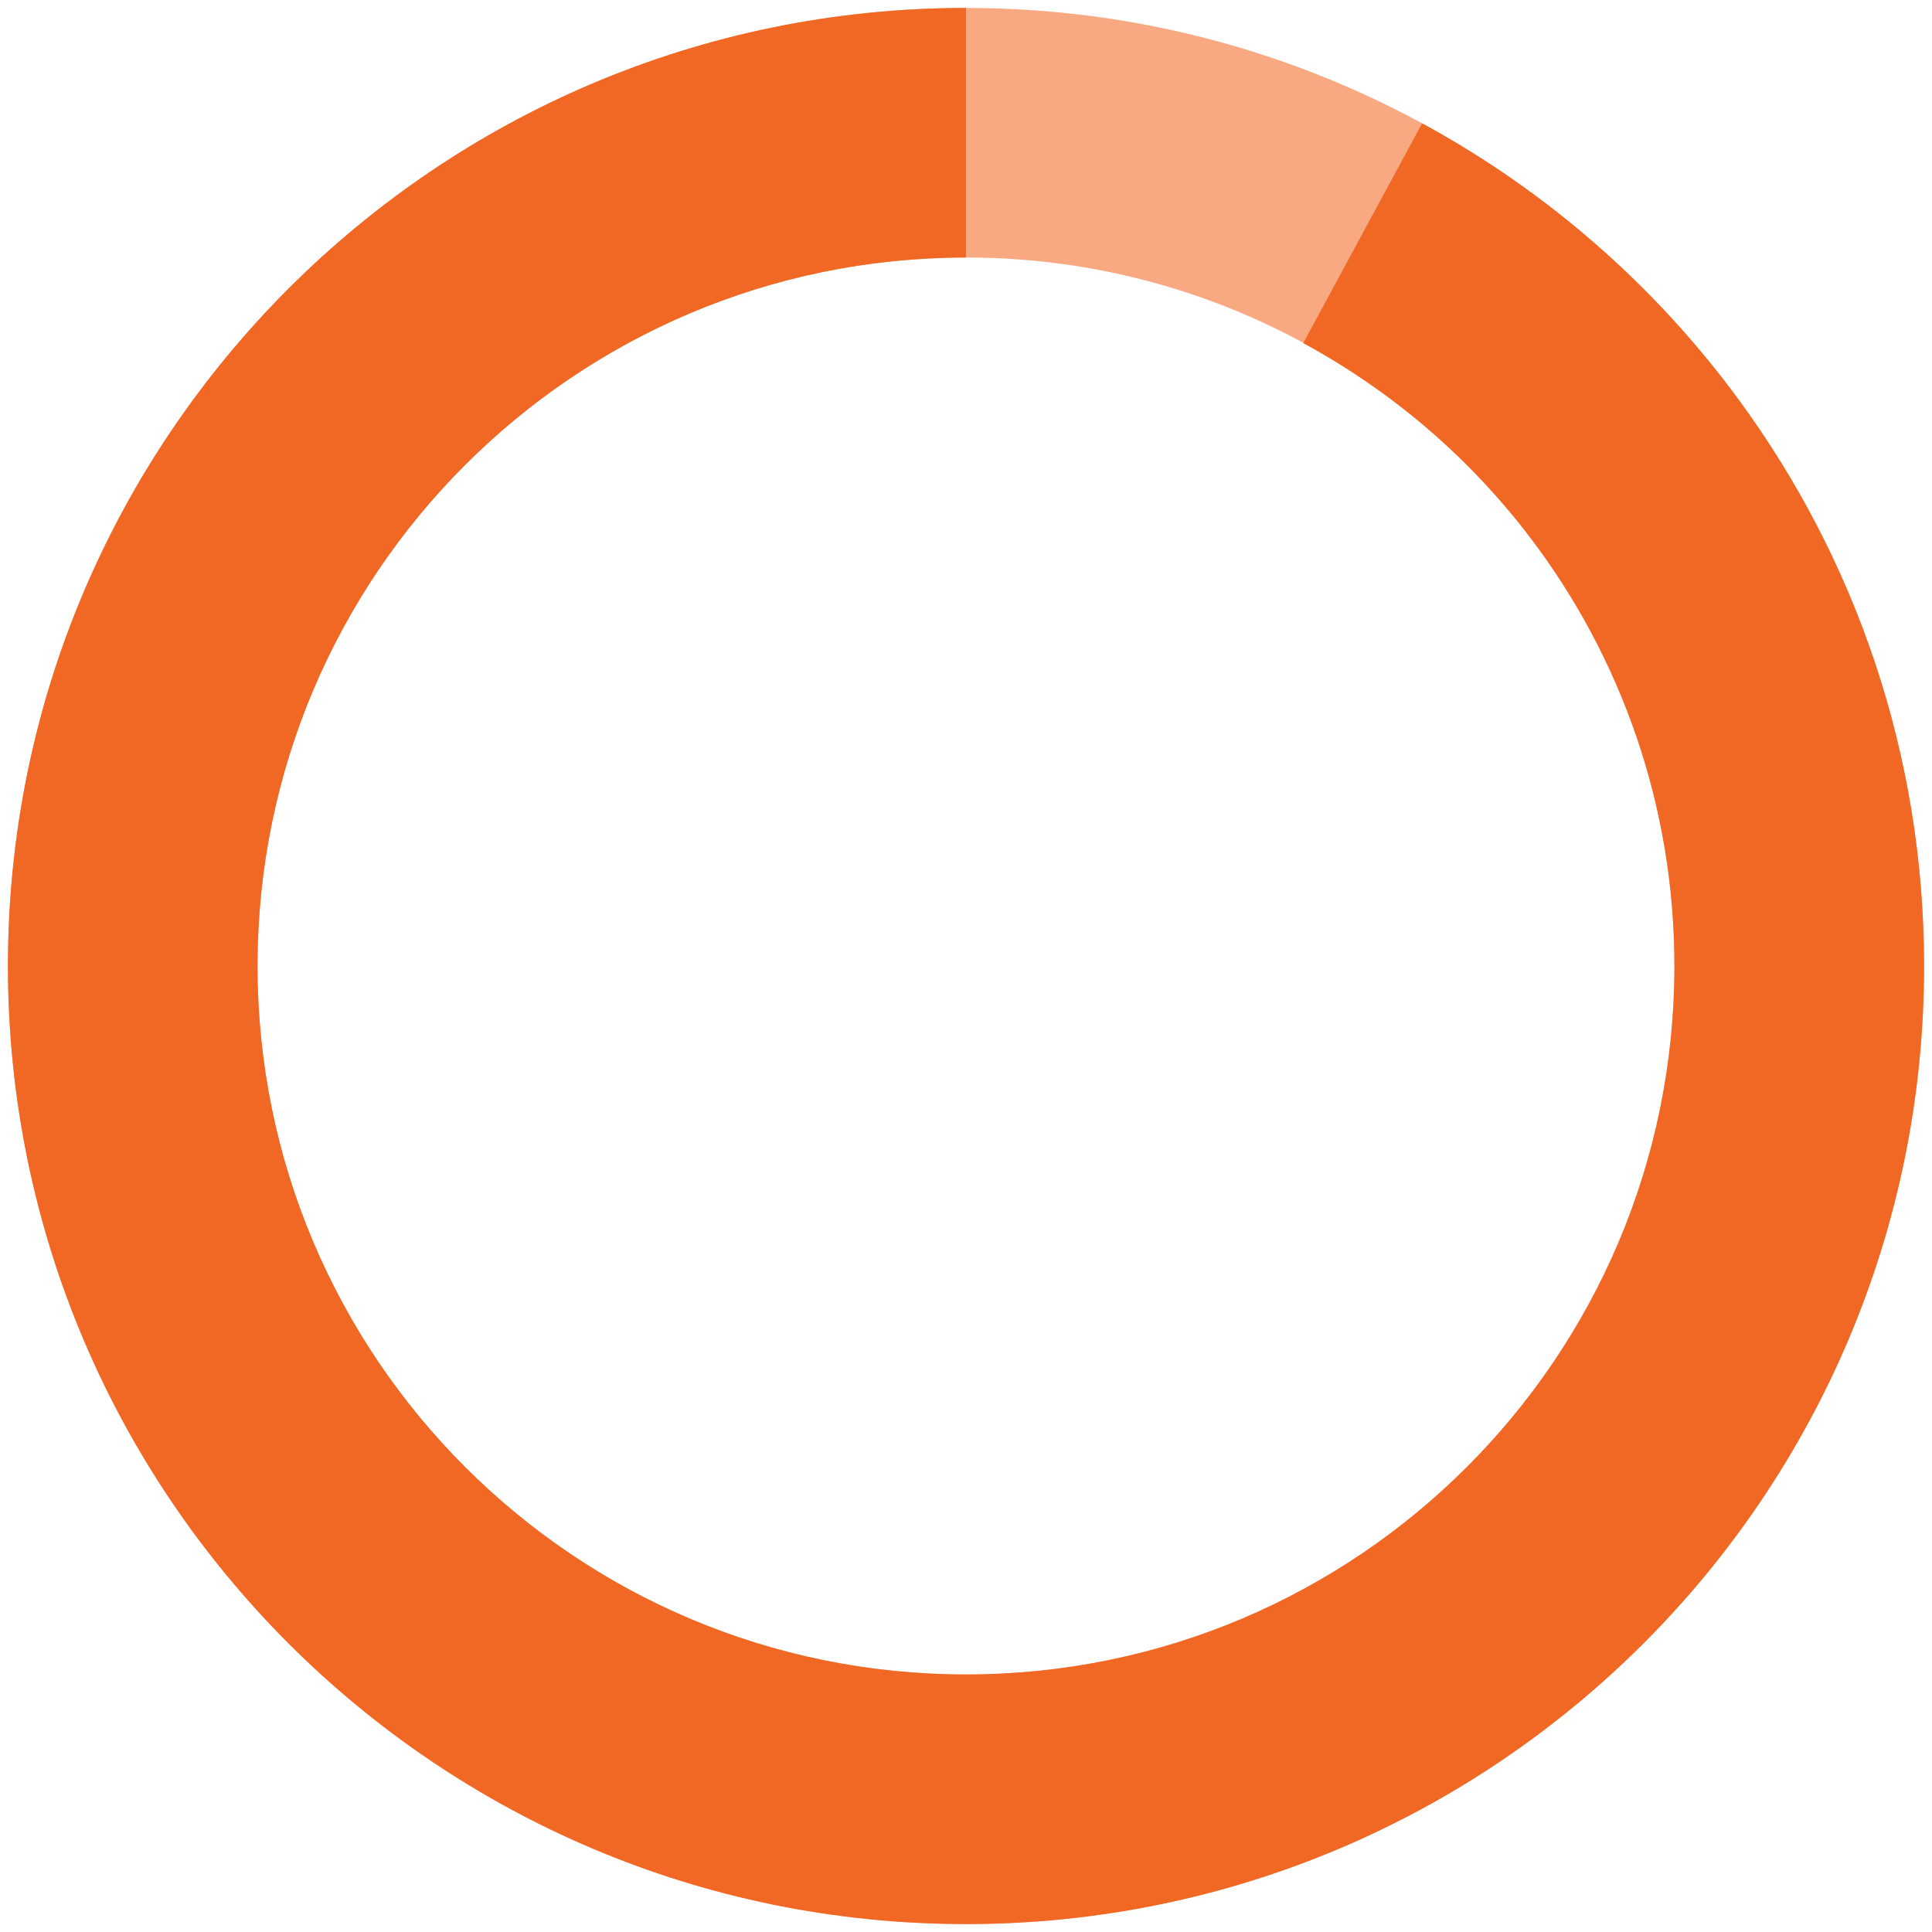 <?xml version="1.0" encoding="UTF-8"?><svg xmlns="http://www.w3.org/2000/svg" id="Layer_1672a7d269df78" data-name="Layer 1" viewBox="0 0 158 158" aria-hidden="true" width="158px" height="158px">
  <defs><linearGradient class="cerosgradient" data-cerosgradient="true" id="CerosGradient_id0b0d8ad21" gradientUnits="userSpaceOnUse" x1="50%" y1="100%" x2="50%" y2="0%"><stop offset="0%" stop-color="#d1d1d1"/><stop offset="100%" stop-color="#d1d1d1"/></linearGradient><linearGradient/>
    <style>
      .cls-1-672a7d269df78{
        fill: #f8a982;
      }

      .cls-2-672a7d269df78{
        fill: #f16724;
      }
    </style>
  </defs>
  <path class="cls-1-672a7d269df78" d="M142.22,32.73C127.98,13.3,105,.67,79.07.65c-.02,0-.05,0-.07,0C35.73.65.65,35.73.65,79s35.08,78.35,78.35,78.35,78.35-35.08,78.35-78.35c0-17.31-5.62-33.3-15.13-46.27ZM79,136.94c-32,0-57.94-25.94-57.94-57.94s25.94-57.94,57.94-57.94c.07,0,.15,0,.22,0,18.77.07,35.43,9.06,45.96,22.96,7.37,9.72,11.75,21.84,11.75,34.98,0,32-25.94,57.94-57.94,57.94Z"/>
  <path class="cls-2-672a7d269df78" d="M157.35,79c0-17.31-5.62-33.3-15.13-46.27-6.84-9.33-15.7-17.09-25.92-22.64l-9.72,17.97c7.28,3.95,13.64,9.4,18.61,15.96,7.37,9.72,11.75,21.84,11.75,34.98,0,32-25.94,57.94-57.94,57.94s-57.94-25.94-57.94-57.94,25.94-57.94,57.94-57.94h0V.65h0C35.73.65.65,35.73.65,79s35.08,78.35,78.35,78.35,78.35-35.08,78.35-78.35Z"/>
</svg>